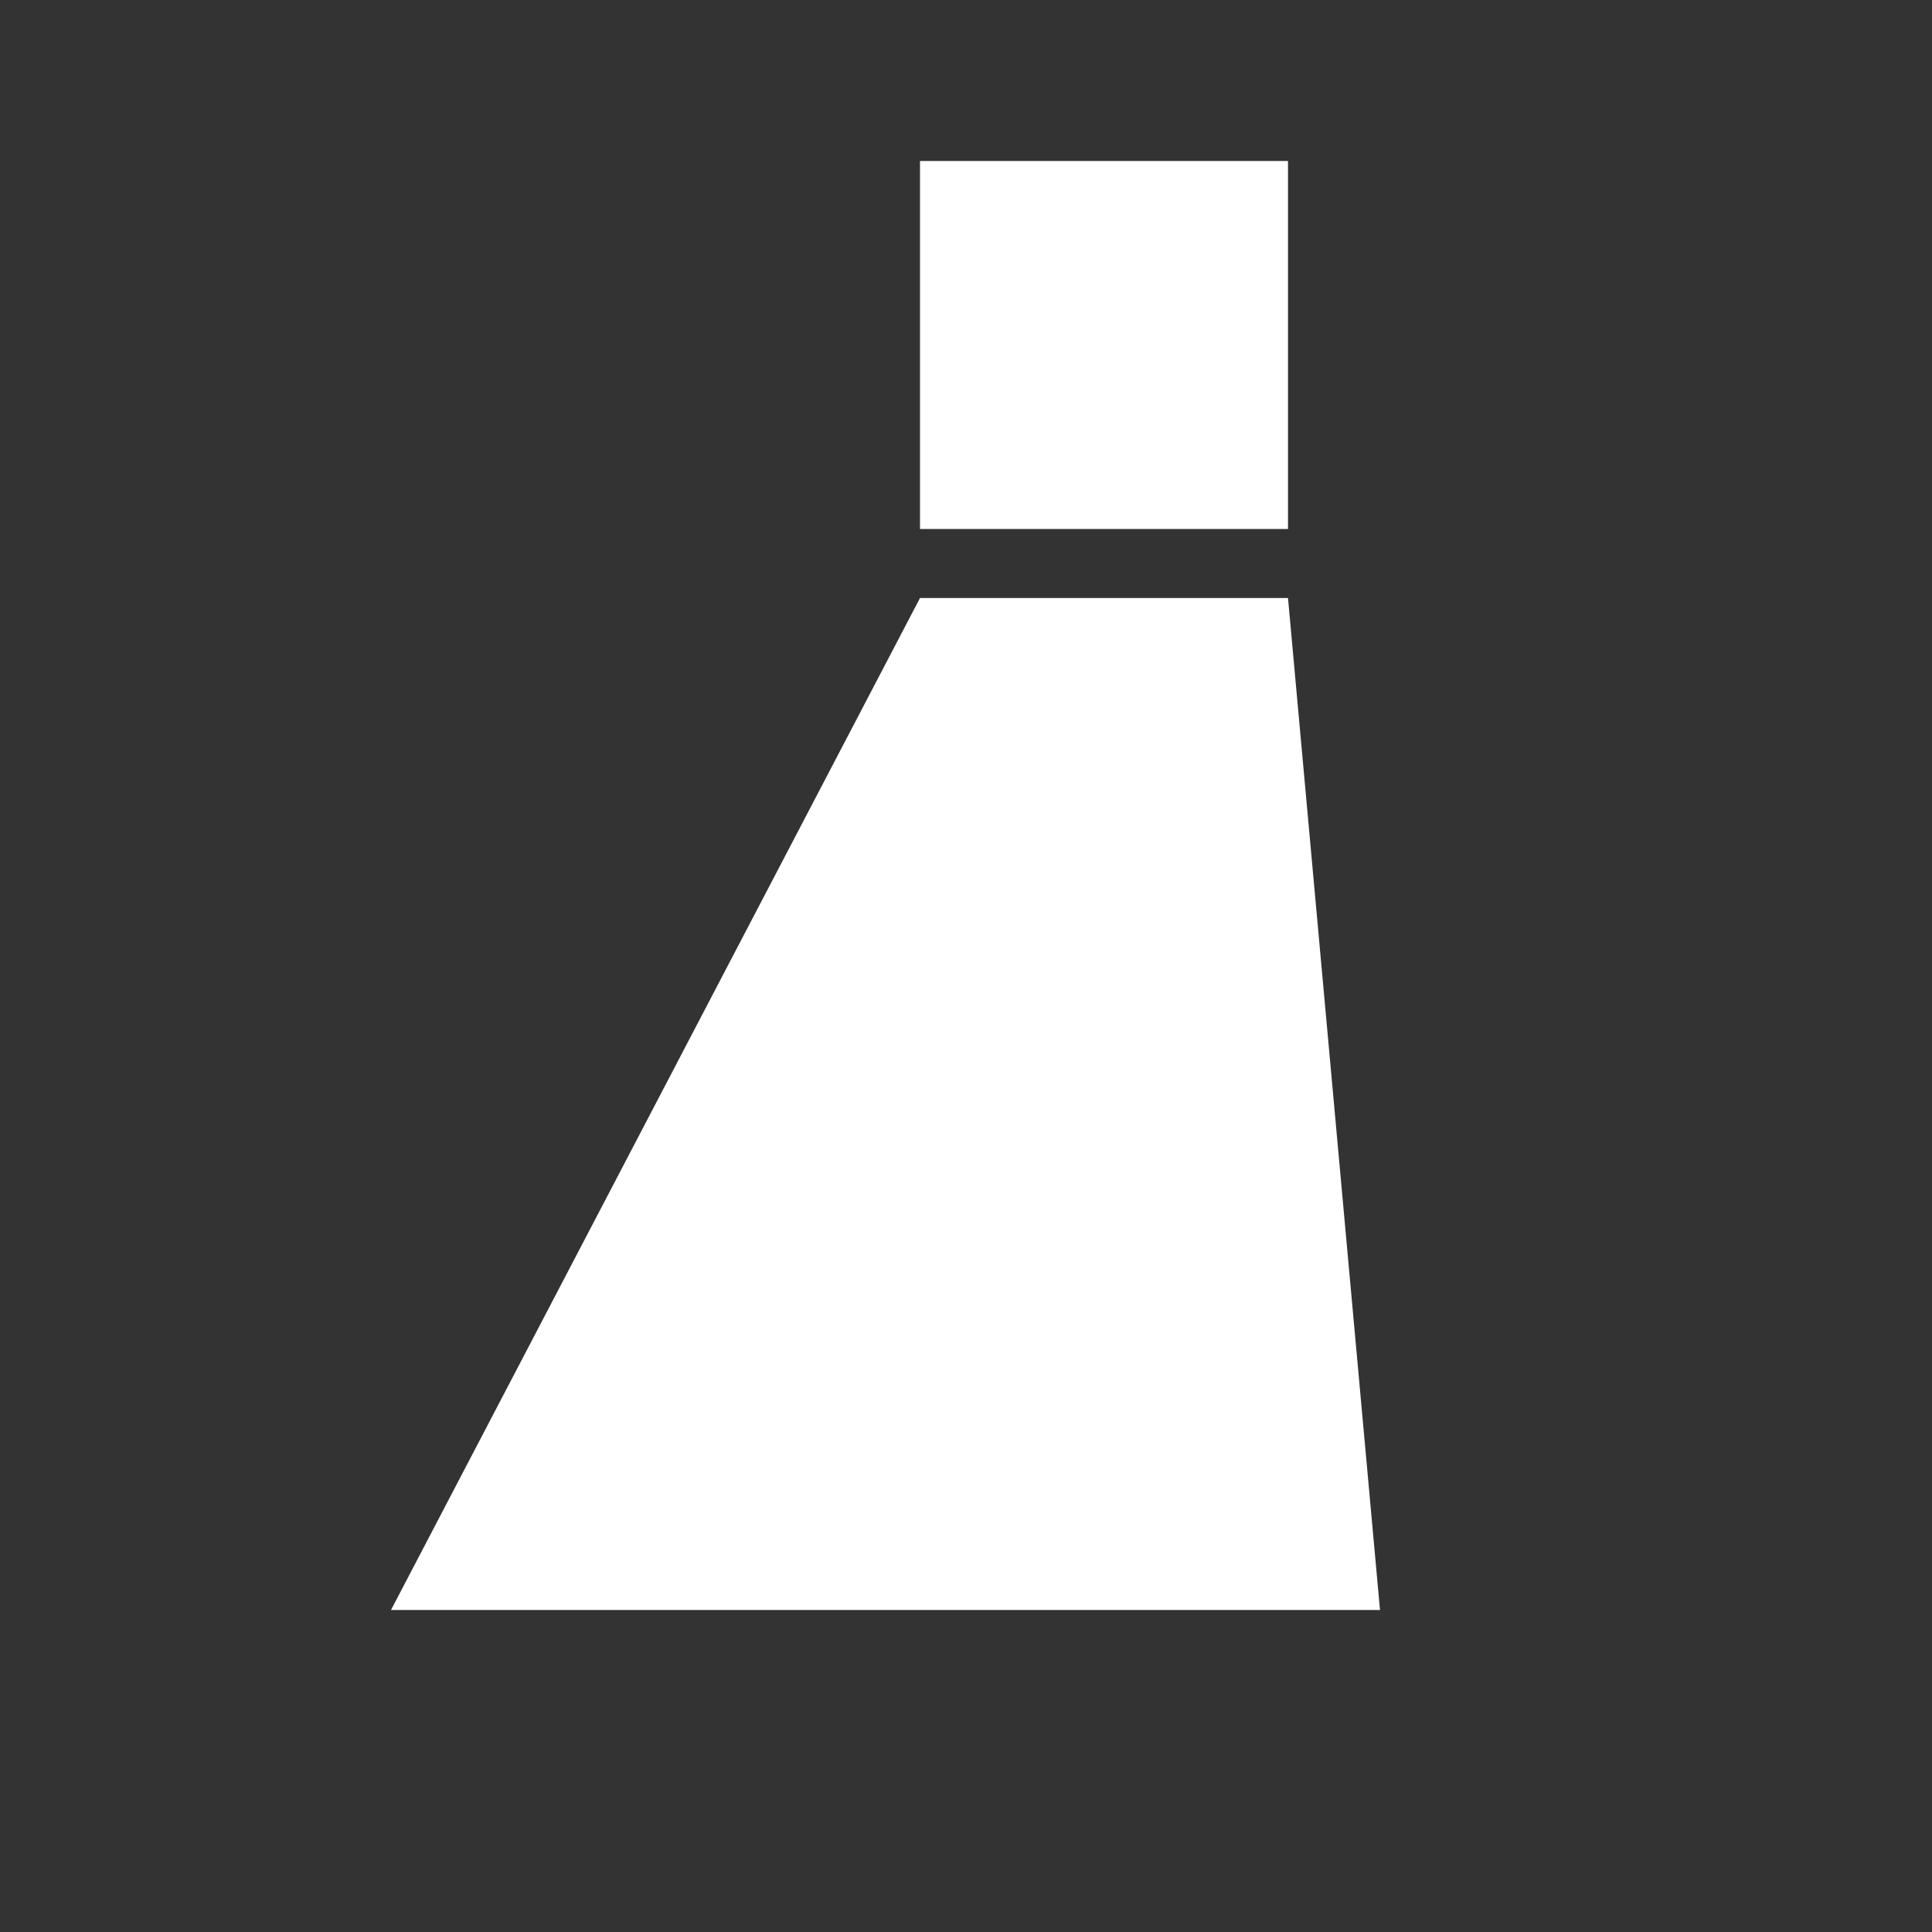 <?xml version="1.0" encoding="UTF-8" standalone="no"?>
<svg xmlns="http://www.w3.org/2000/svg"
   viewBox="0 0 84 84"
   enable-background="new 0 0 84 84"
   id="logo"
   version="1.1">
  <rect x="0" y="0" width="84" height="84" fill="#333333" stroke="none"/>
  <rect
     fill="#ffffff"
     width="16"
     height="16"
     x="40"
     y="7" />
  <path
     fill="#ffffff"
     d="M 56,26 60,70 17,70 40,26" />
</svg>
